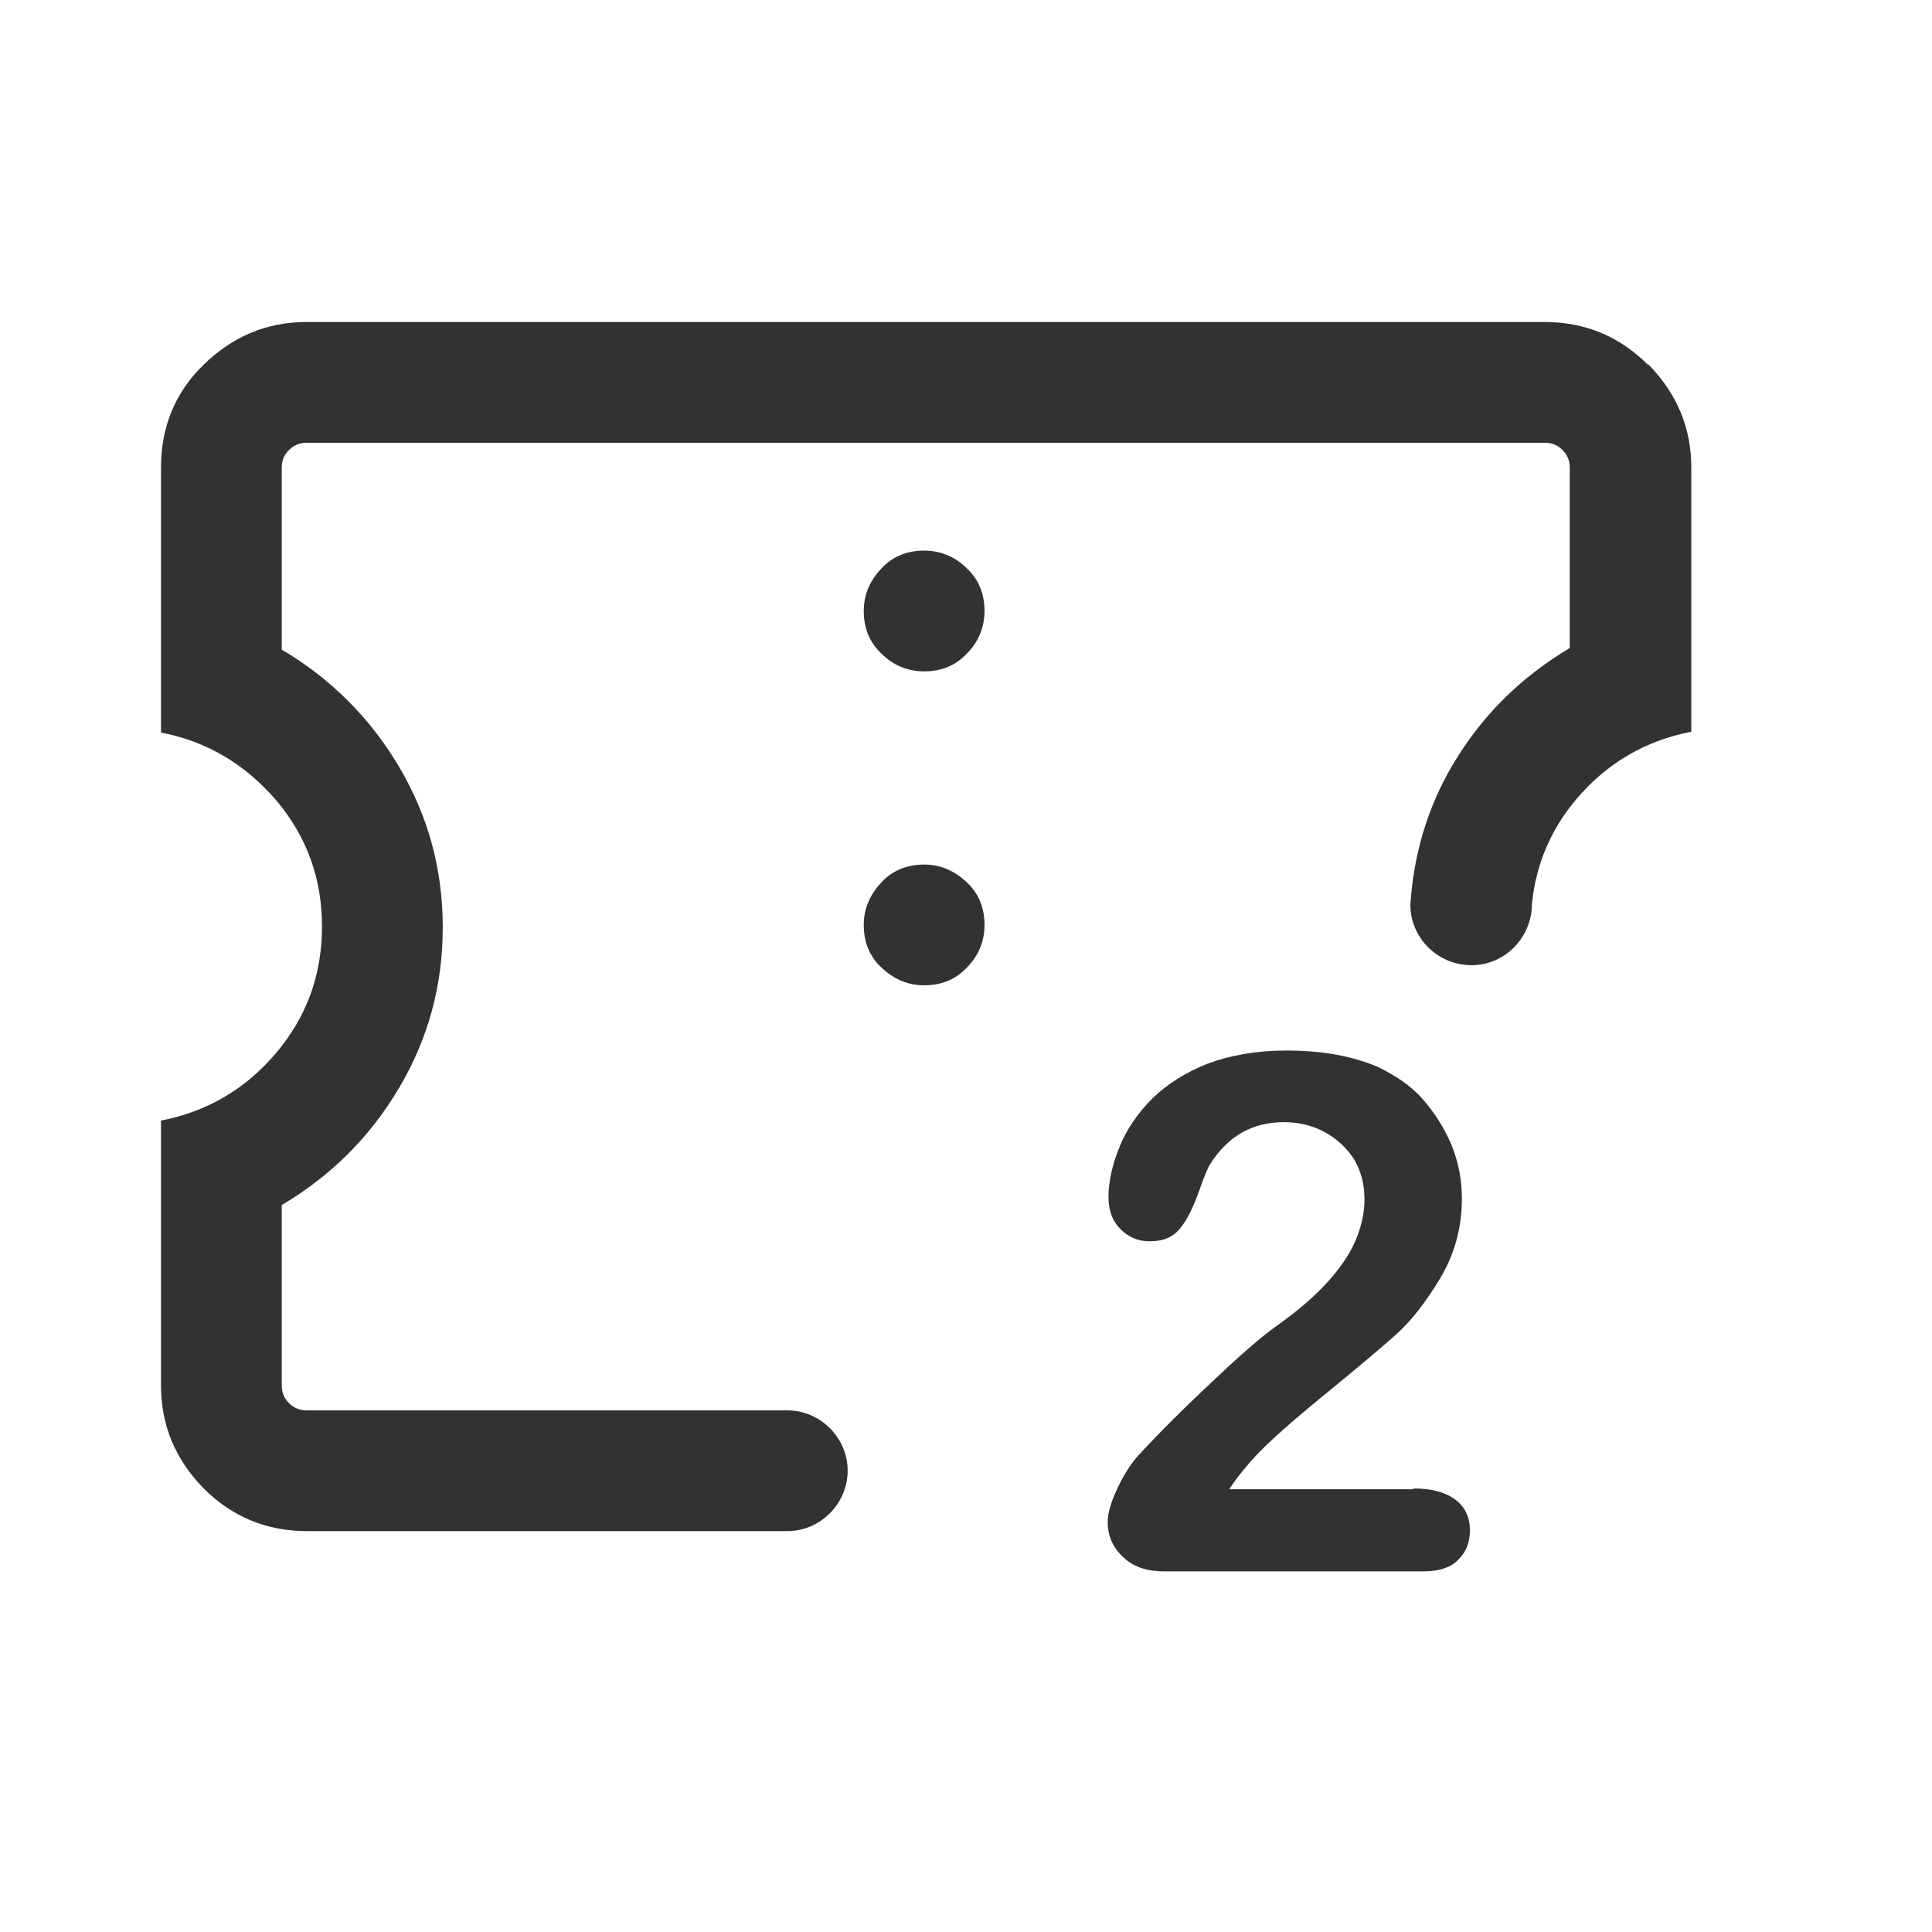 <svg width="24" height="24" viewBox="0 0 24 24" fill="none" xmlns="http://www.w3.org/2000/svg">
<g id="Viatges_2">
<g id="Vector">
<path d="M20.48 4.53H20.47C20.12 4.18 19.69 4 19.19 4H3.81C3.31 4 2.89 4.18 2.53 4.53C2.17 4.88 2 5.31 2 5.81V9.1C2.57 9.21 3.04 9.49 3.43 9.94C3.81 10.39 4 10.91 4 11.51C4 12.11 3.81 12.63 3.43 13.08C3.05 13.53 2.57 13.81 2 13.92V17.21C2 17.71 2.18 18.13 2.53 18.49C2.88 18.84 3.31 19.02 3.81 19.02H9.78C10.19 19.02 10.53 18.68 10.53 18.27C10.53 17.86 10.19 17.52 9.78 17.52H3.81C3.72 17.52 3.65 17.49 3.59 17.43C3.53 17.37 3.5 17.3 3.5 17.21V14.97C4.12 14.6 4.6 14.12 4.96 13.51C5.32 12.9 5.5 12.24 5.5 11.52C5.5 10.8 5.32 10.14 4.96 9.53C4.6 8.92 4.11 8.43 3.5 8.07V5.81C3.5 5.72 3.53 5.65 3.59 5.59C3.65 5.53 3.72 5.5 3.81 5.5H19.19C19.28 5.5 19.35 5.53 19.41 5.59C19.47 5.65 19.5 5.72 19.5 5.81V8.05C18.88 8.42 18.4 8.9 18.04 9.51C17.73 10.04 17.56 10.62 17.52 11.24C17.52 11.65 17.86 11.99 18.28 11.99C18.7 11.99 19.03 11.64 19.03 11.23C19.08 10.74 19.26 10.31 19.58 9.93C19.96 9.48 20.44 9.2 21.01 9.09V5.81C21.01 5.31 20.83 4.89 20.48 4.53Z" fill="#323232"/>
<path d="M17.56 18.5H15.27C15.34 18.39 15.42 18.29 15.49 18.21C15.65 18.01 15.96 17.73 16.4 17.37C16.84 17.01 17.15 16.75 17.34 16.58C17.53 16.41 17.71 16.18 17.89 15.88C18.07 15.58 18.16 15.25 18.16 14.89C18.16 14.66 18.12 14.44 18.03 14.22C17.94 14.01 17.82 13.82 17.67 13.65C17.52 13.48 17.33 13.36 17.13 13.26C16.81 13.12 16.43 13.05 15.98 13.05C15.61 13.05 15.28 13.11 15.01 13.21C14.73 13.32 14.51 13.46 14.32 13.64C14.14 13.82 14 14.02 13.91 14.24C13.82 14.46 13.77 14.67 13.77 14.87C13.77 15.04 13.82 15.17 13.92 15.27C14.02 15.37 14.14 15.42 14.28 15.42C14.45 15.42 14.57 15.37 14.66 15.26C14.75 15.15 14.82 15 14.89 14.81C14.96 14.61 15.01 14.49 15.04 14.45C15.26 14.11 15.56 13.94 15.95 13.94C16.13 13.94 16.3 13.98 16.45 14.06C16.6 14.14 16.73 14.26 16.82 14.4C16.91 14.55 16.95 14.72 16.95 14.9C16.95 15.07 16.91 15.25 16.83 15.43C16.75 15.61 16.62 15.79 16.46 15.96C16.3 16.13 16.1 16.3 15.86 16.47C15.73 16.56 15.5 16.75 15.19 17.04C14.88 17.33 14.52 17.67 14.14 18.08C14.05 18.18 13.96 18.32 13.88 18.49C13.8 18.66 13.76 18.8 13.76 18.91C13.76 19.07 13.82 19.22 13.95 19.34C14.07 19.46 14.24 19.52 14.46 19.52H17.69C17.88 19.52 18.03 19.47 18.12 19.37C18.22 19.27 18.26 19.15 18.26 19.01C18.26 18.85 18.2 18.72 18.08 18.63C17.96 18.54 17.79 18.49 17.56 18.49V18.5Z" fill="#323232"/>
<path d="M11.48 6.84C11.27 6.84 11.09 6.91 10.95 7.06C10.81 7.21 10.73 7.38 10.73 7.59C10.73 7.8 10.8 7.98 10.95 8.12C11.09 8.26 11.27 8.34 11.48 8.34C11.69 8.34 11.87 8.27 12.01 8.12C12.15 7.98 12.23 7.8 12.23 7.59C12.23 7.38 12.16 7.2 12.01 7.06C11.87 6.92 11.69 6.84 11.48 6.84Z" fill="#323232"/>
<path d="M11.48 10.74C11.27 10.74 11.09 10.81 10.95 10.96C10.81 11.11 10.73 11.28 10.73 11.49C10.73 11.7 10.8 11.88 10.95 12.02C11.1 12.16 11.27 12.24 11.48 12.24C11.69 12.24 11.87 12.17 12.01 12.02C12.15 11.88 12.23 11.7 12.23 11.49C12.23 11.28 12.16 11.1 12.01 10.96C11.86 10.82 11.69 10.74 11.48 10.74Z" fill="#323232"/>
</g>
</g>
</svg>
